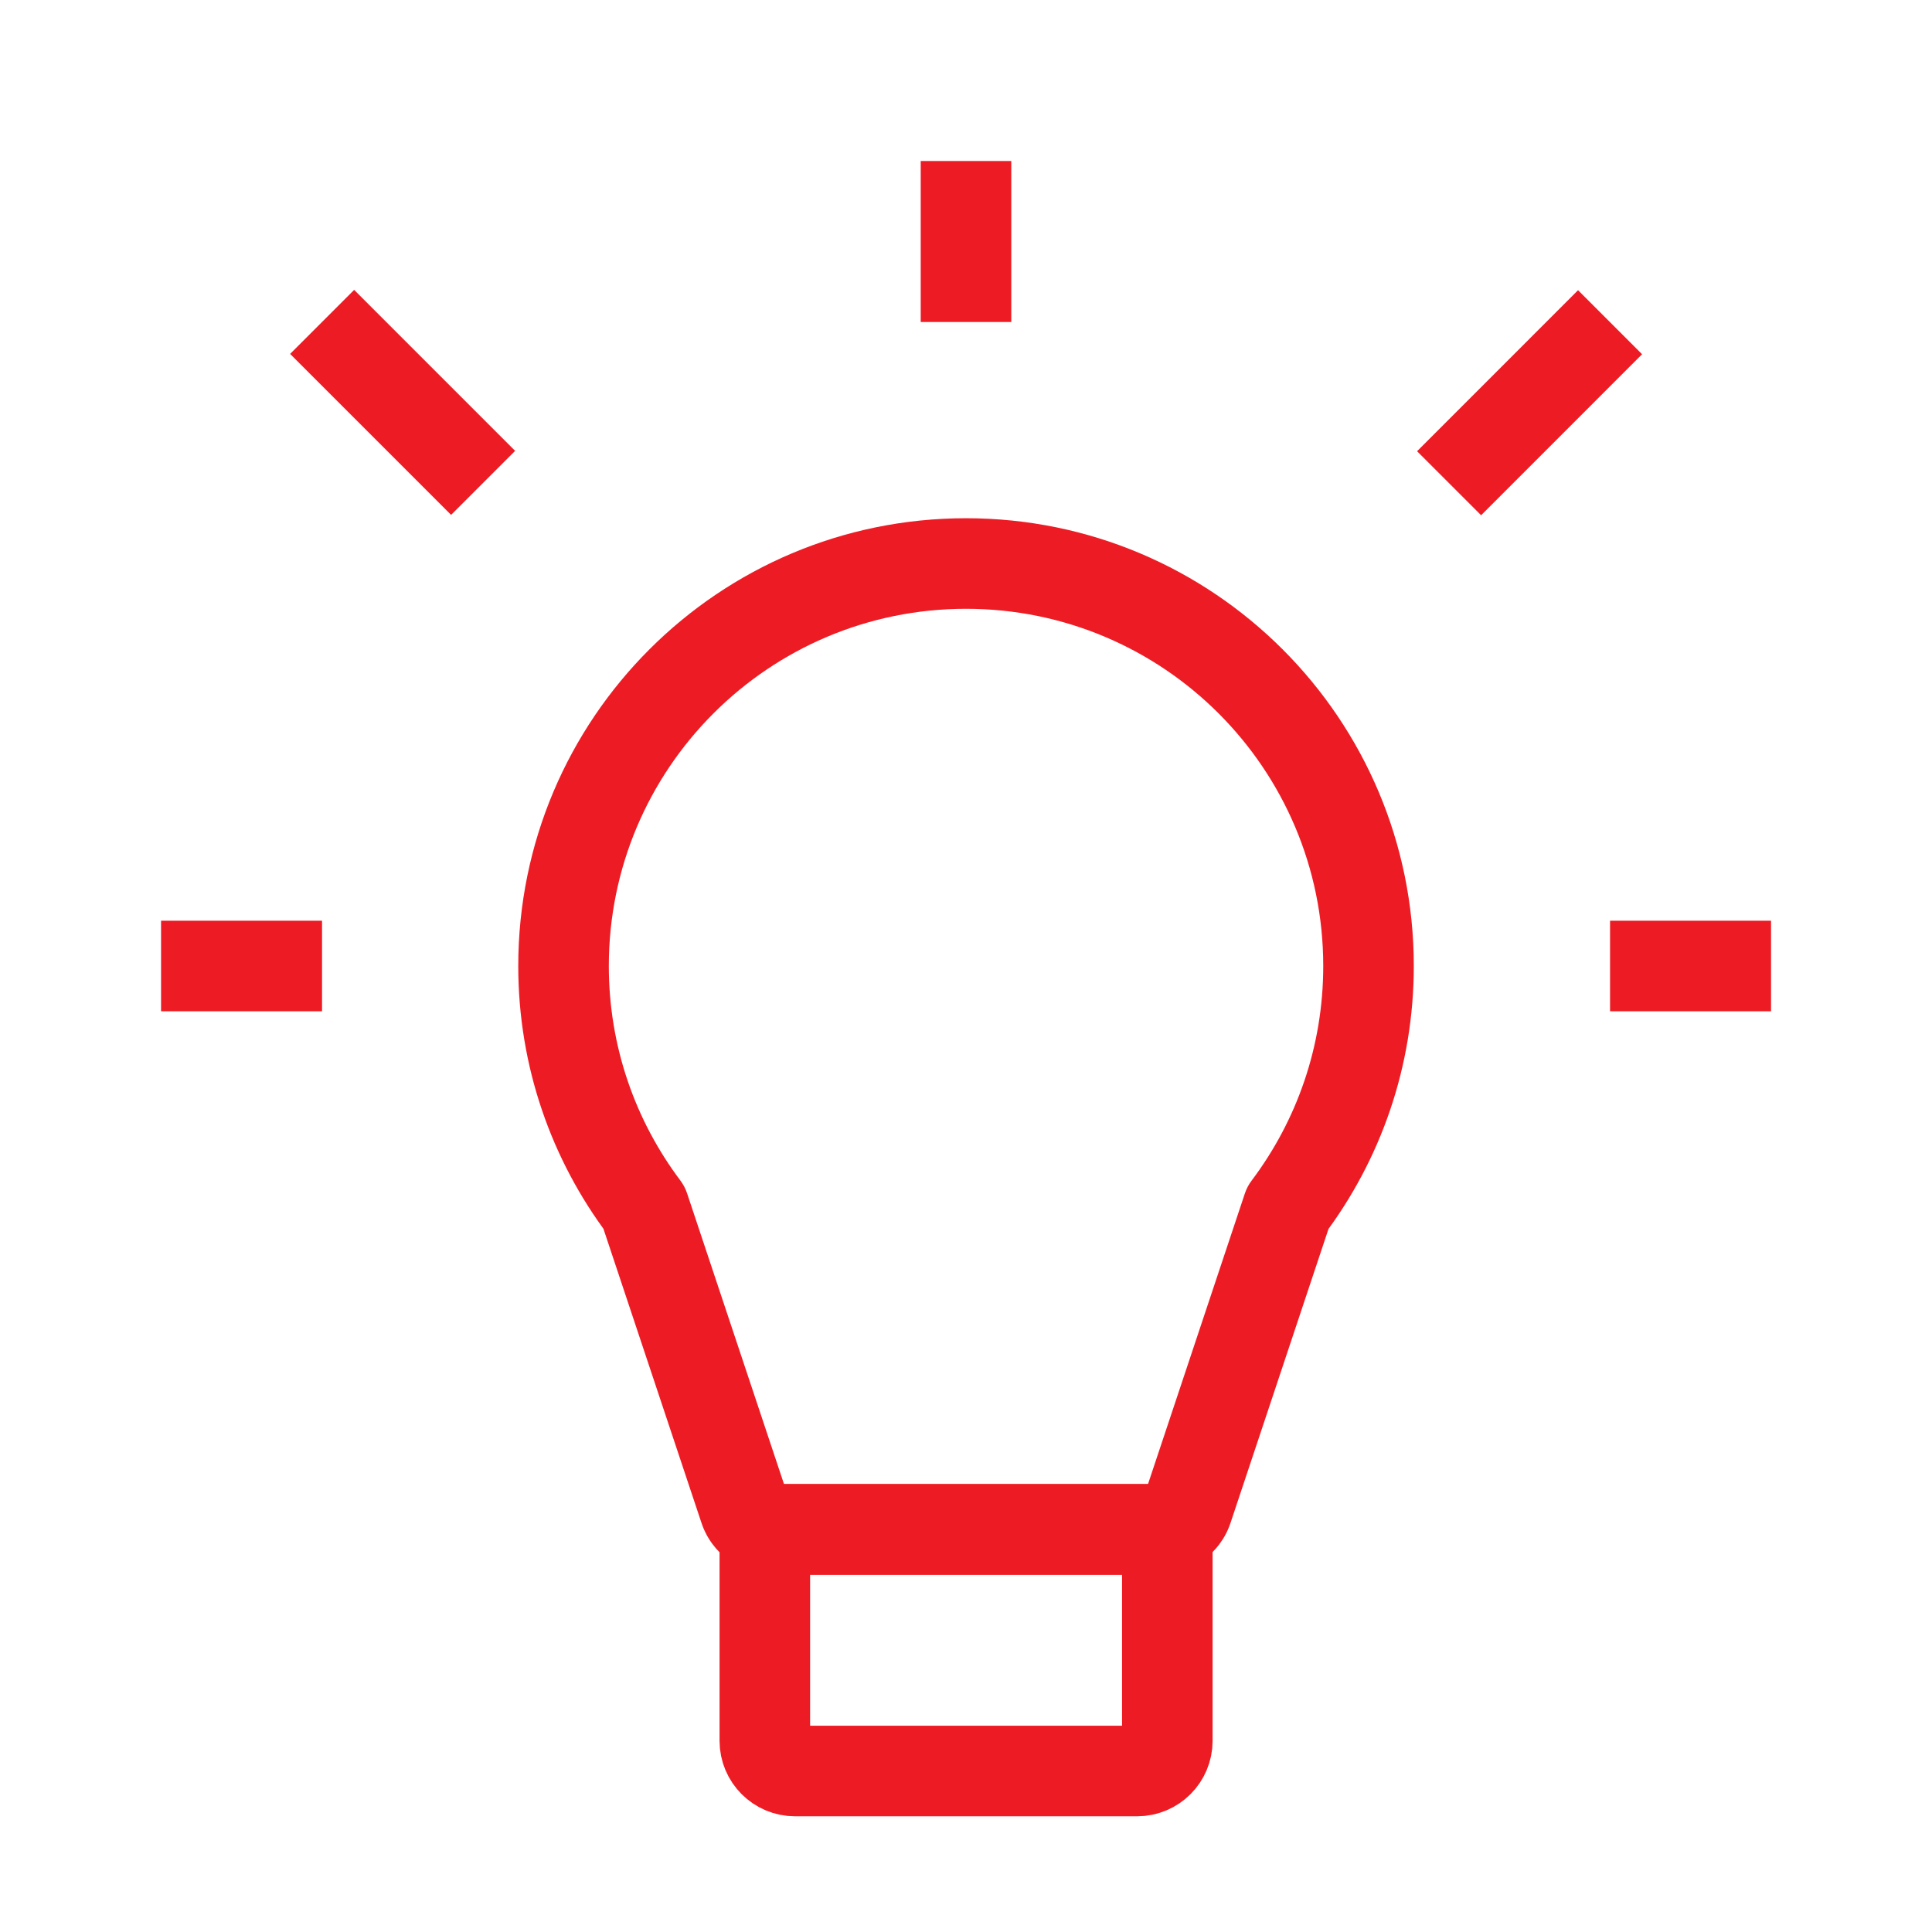 <svg width="64" height="64" viewBox="0 0 64 64" fill="none" xmlns="http://www.w3.org/2000/svg">
<path d="M32.001 18.667V17.167H32.001L32.001 18.667ZM45.334 32H46.834H45.334ZM42.661 40.009L41.463 39.107C41.365 39.236 41.289 39.381 41.238 39.534L42.661 40.009ZM39.339 49.976L40.762 50.45L40.762 50.45L39.339 49.976ZM38.391 50.659V52.159H38.391L38.391 50.659ZM25.609 50.659L25.609 52.159H25.609V50.659ZM24.661 49.976L23.238 50.45L23.238 50.45L24.661 49.976ZM21.337 40.004L22.76 39.529C22.709 39.376 22.633 39.232 22.536 39.103L21.337 40.004ZM18.668 32H17.168H18.668ZM32.001 18.667V20.167C38.536 20.167 43.834 25.465 43.834 32H45.334H46.834C46.834 23.808 40.193 17.167 32.001 17.167V18.667ZM45.334 32H43.834C43.834 34.669 42.952 37.128 41.463 39.107L42.661 40.009L43.86 40.911C45.727 38.43 46.834 35.342 46.834 32H45.334ZM42.661 40.009L41.238 39.534L37.916 49.501L39.339 49.976L40.762 50.45L44.084 40.483L42.661 40.009ZM39.339 49.976L37.916 49.501C37.984 49.297 38.175 49.159 38.39 49.159L38.391 50.659L38.391 52.159C39.467 52.159 40.421 51.47 40.762 50.45L39.339 49.976ZM38.391 50.659V49.159H25.609V50.659V52.159H38.391V50.659ZM25.609 50.659L25.61 49.159C25.825 49.159 26.016 49.297 26.084 49.501L24.661 49.976L23.238 50.45C23.578 51.47 24.533 52.159 25.609 52.159L25.609 50.659ZM24.661 49.976L26.084 49.501L22.76 39.529L21.337 40.004L19.914 40.478L23.238 50.45L24.661 49.976ZM21.337 40.004L22.536 39.103C21.049 37.124 20.168 34.667 20.168 32H18.668H17.168C17.168 35.34 18.274 38.425 20.138 40.905L21.337 40.004ZM18.668 32H20.168C20.168 25.465 25.466 20.167 32.001 20.167L32.001 18.667L32.001 17.167C23.809 17.167 17.168 23.808 17.168 32H18.668Z" fill="#ED1C24"/>
<path d="M53.336 10.674L48.003 16.008" stroke="#ED1C24" stroke-width="3" stroke-linejoin="round"/>
<path d="M58.668 32H53.335" stroke="#ED1C24" stroke-width="3" stroke-linejoin="round"/>
<path d="M10.668 32L5.335 32" stroke="#ED1C24" stroke-width="3" stroke-linejoin="round"/>
<path d="M16.004 15.996L10.671 10.663" stroke="#ED1C24" stroke-width="3" stroke-linejoin="round"/>
<path d="M32 10.667V5.333" stroke="#ED1C24" stroke-width="3" stroke-linejoin="round"/>
<path d="M25.336 57.667C25.336 58.219 25.784 58.667 26.336 58.667H37.669C38.222 58.667 38.669 58.219 38.669 57.667V50.667H25.336V57.667Z" stroke="#ED1C24" stroke-width="3" stroke-linejoin="round"/>
</svg>
